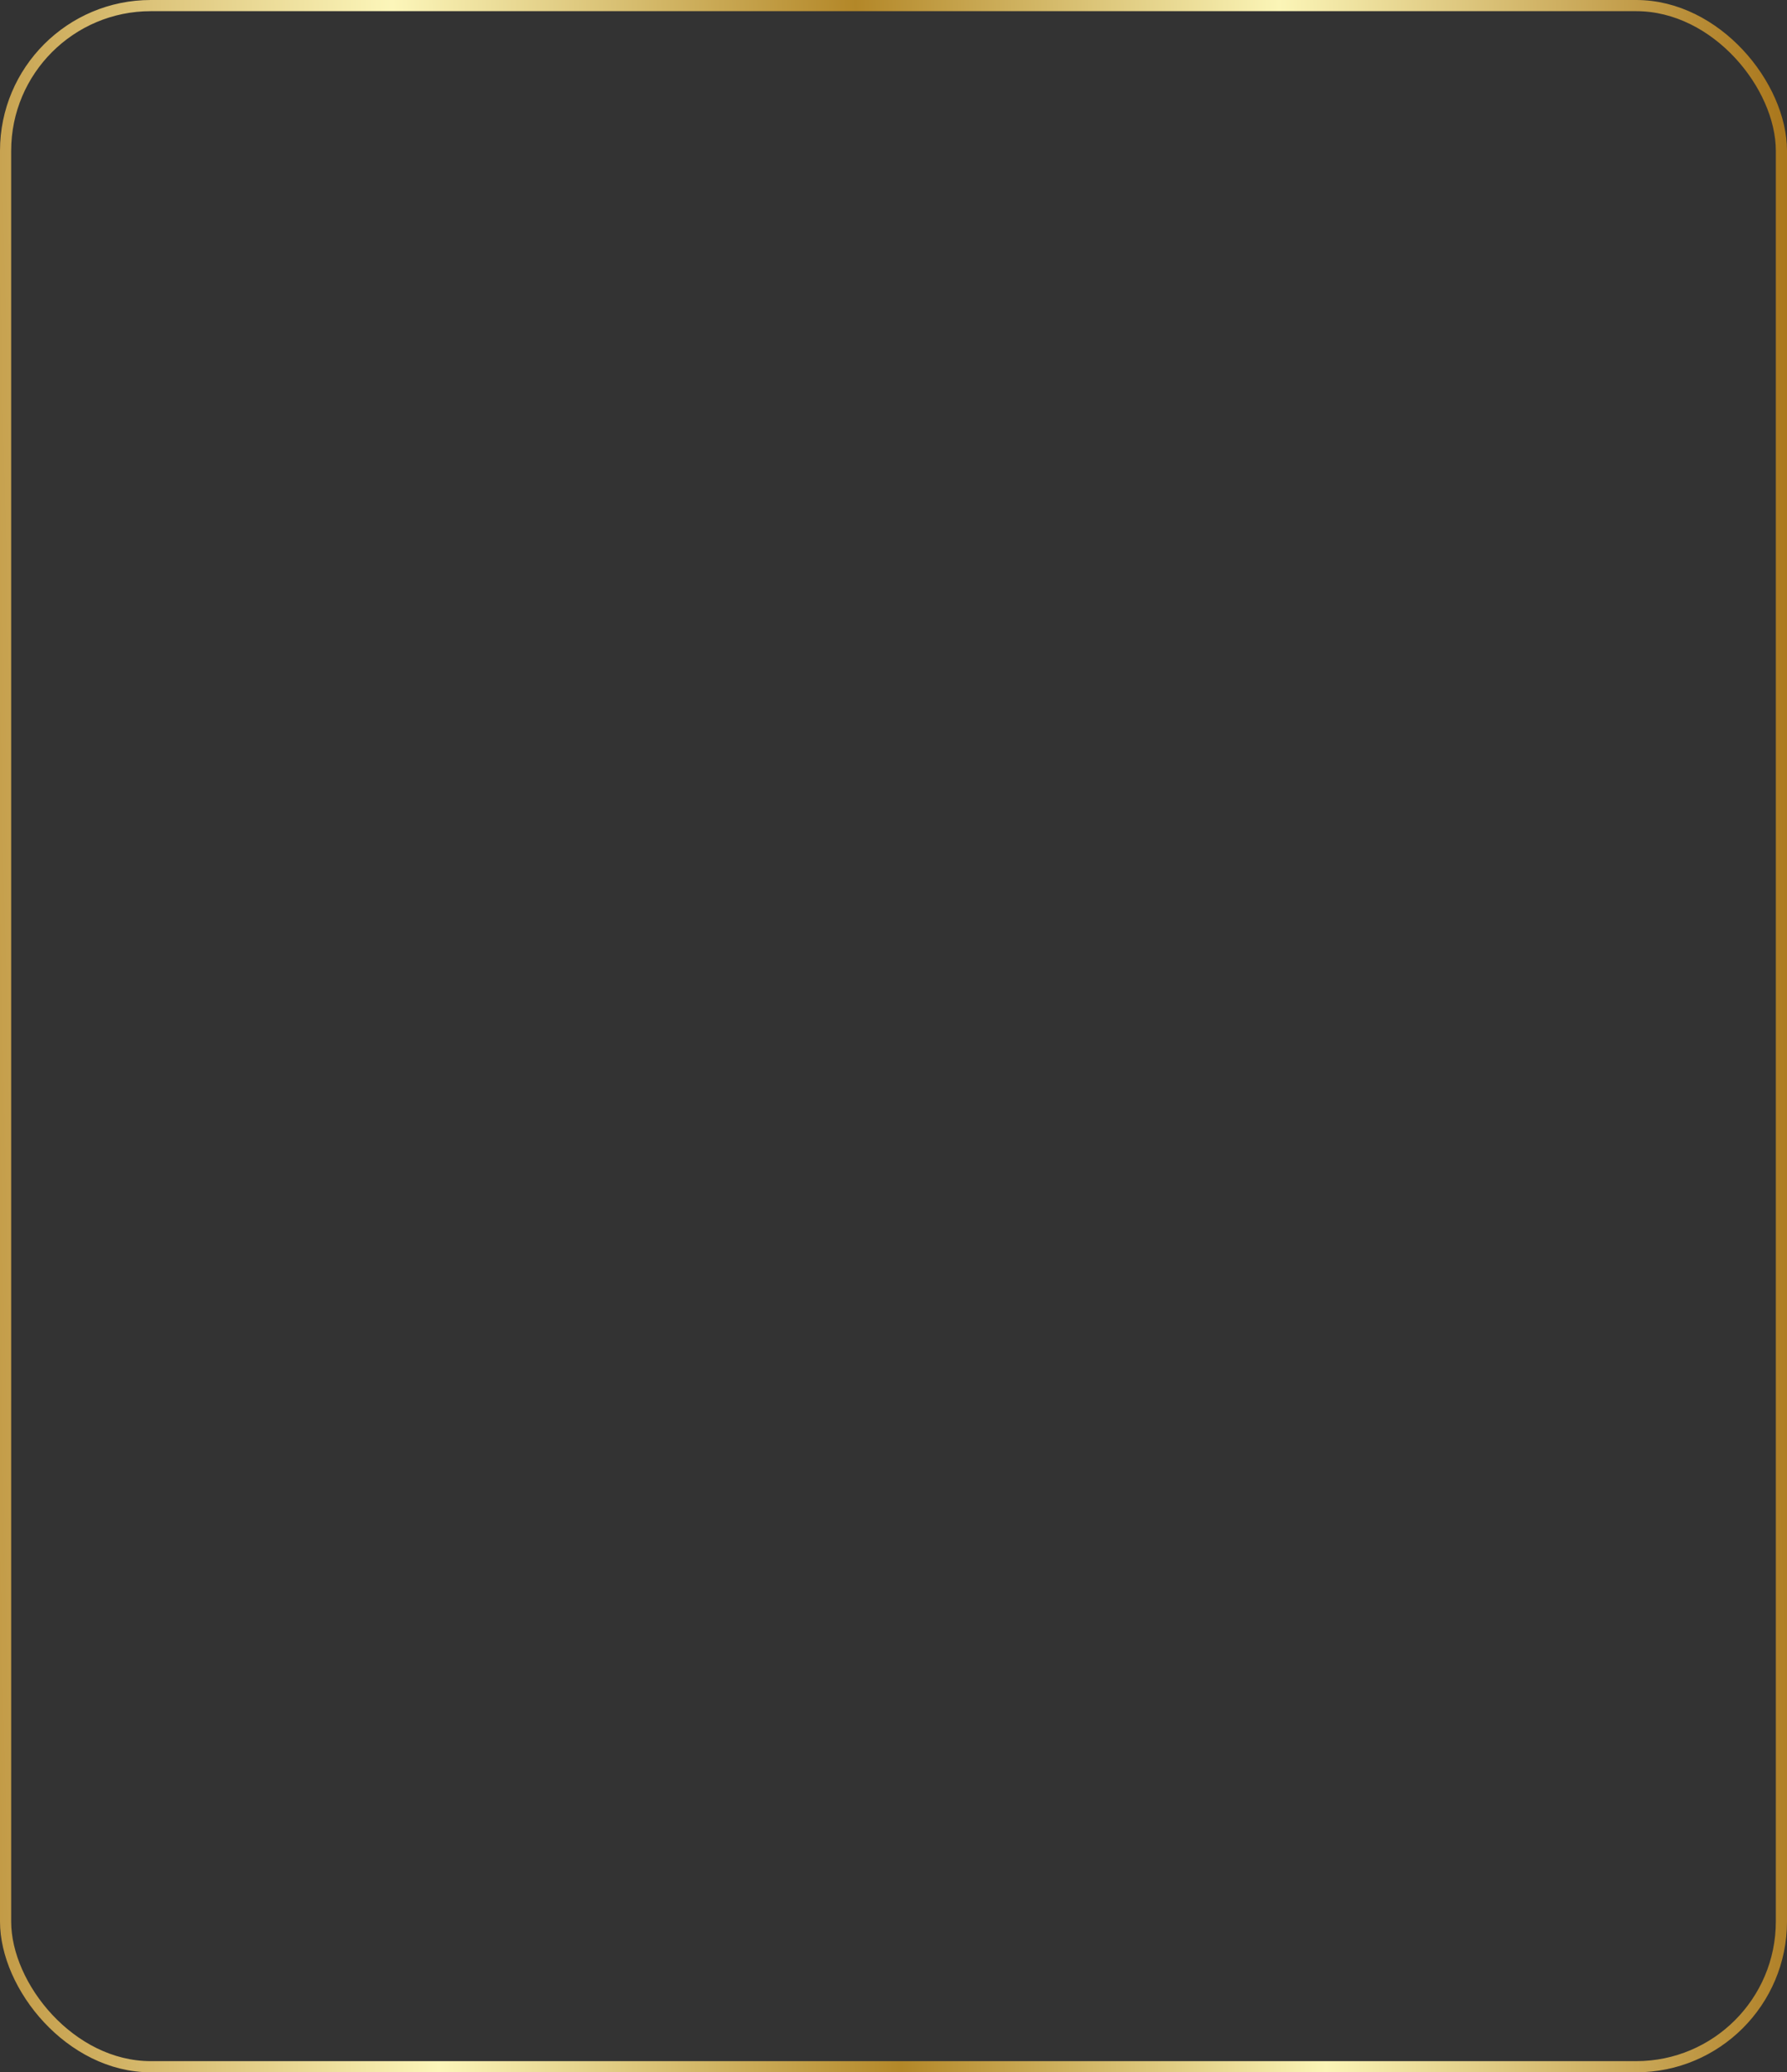 <?xml version="1.0" encoding="UTF-8"?> <svg xmlns="http://www.w3.org/2000/svg" width="320" height="371" viewBox="0 0 320 371" fill="none"><rect x="0" y="0" width="320" height="371" fill="#333333" stroke="none"/> <rect x="1" y="1" width="318" height="369" rx="26" stroke="url(#paint0_linear_787_442)" stroke-width="2"></rect> <defs> <linearGradient id="paint0_linear_787_442" x1="-7.23" y1="240.552" x2="324.195" y2="233.094" gradientUnits="userSpaceOnUse"> <stop stop-color="#BF953F"></stop> <stop offset="0.25" stop-color="#FCF6BA"></stop> <stop offset="0.5" stop-color="#B38728"></stop> <stop offset="0.729" stop-color="#FBF5B7"></stop> <stop offset="1" stop-color="#AA771C"></stop> </linearGradient> </defs> </svg> 